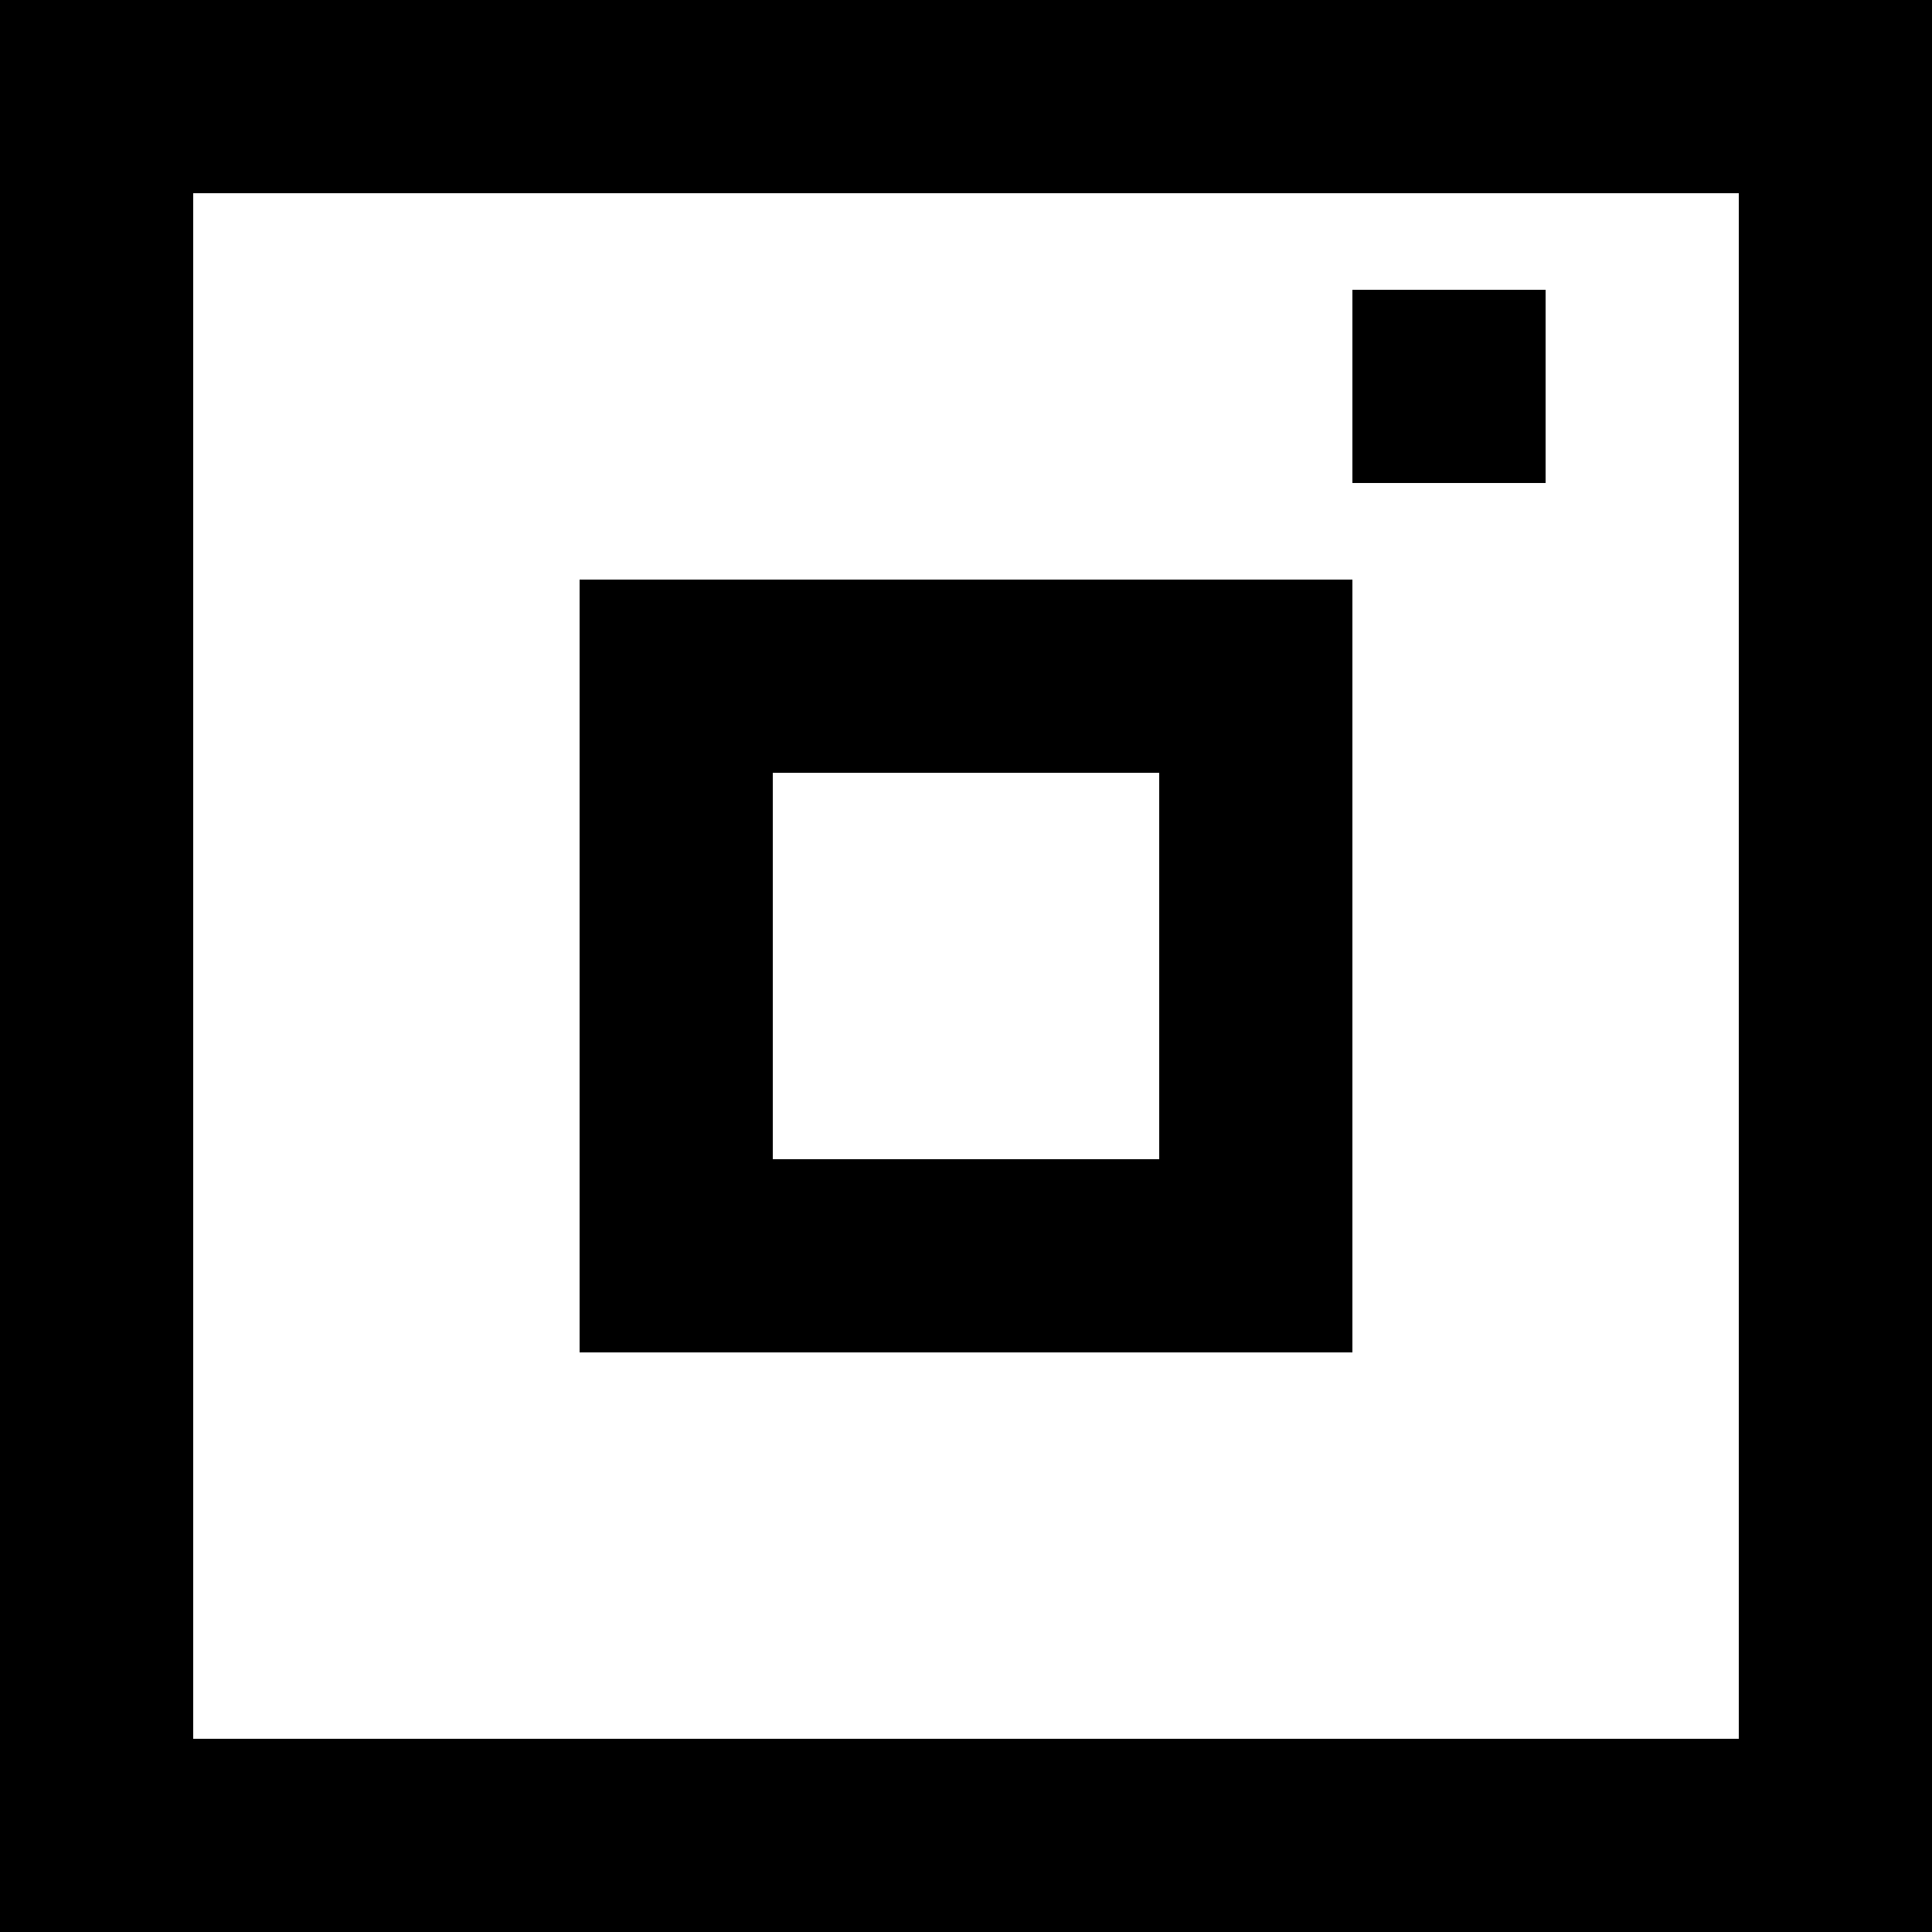 <svg width="20" height="20" viewBox="0 0 20 20" fill="none" xmlns="http://www.w3.org/2000/svg">
<rect x="1" y="1" width="18" height="18" stroke="black" stroke-width="2"/>
<rect x="7" y="7" width="6" height="6" stroke="black" stroke-width="2"/>
<rect x="14" y="3" width="2" height="2" fill="black"/>
</svg>
